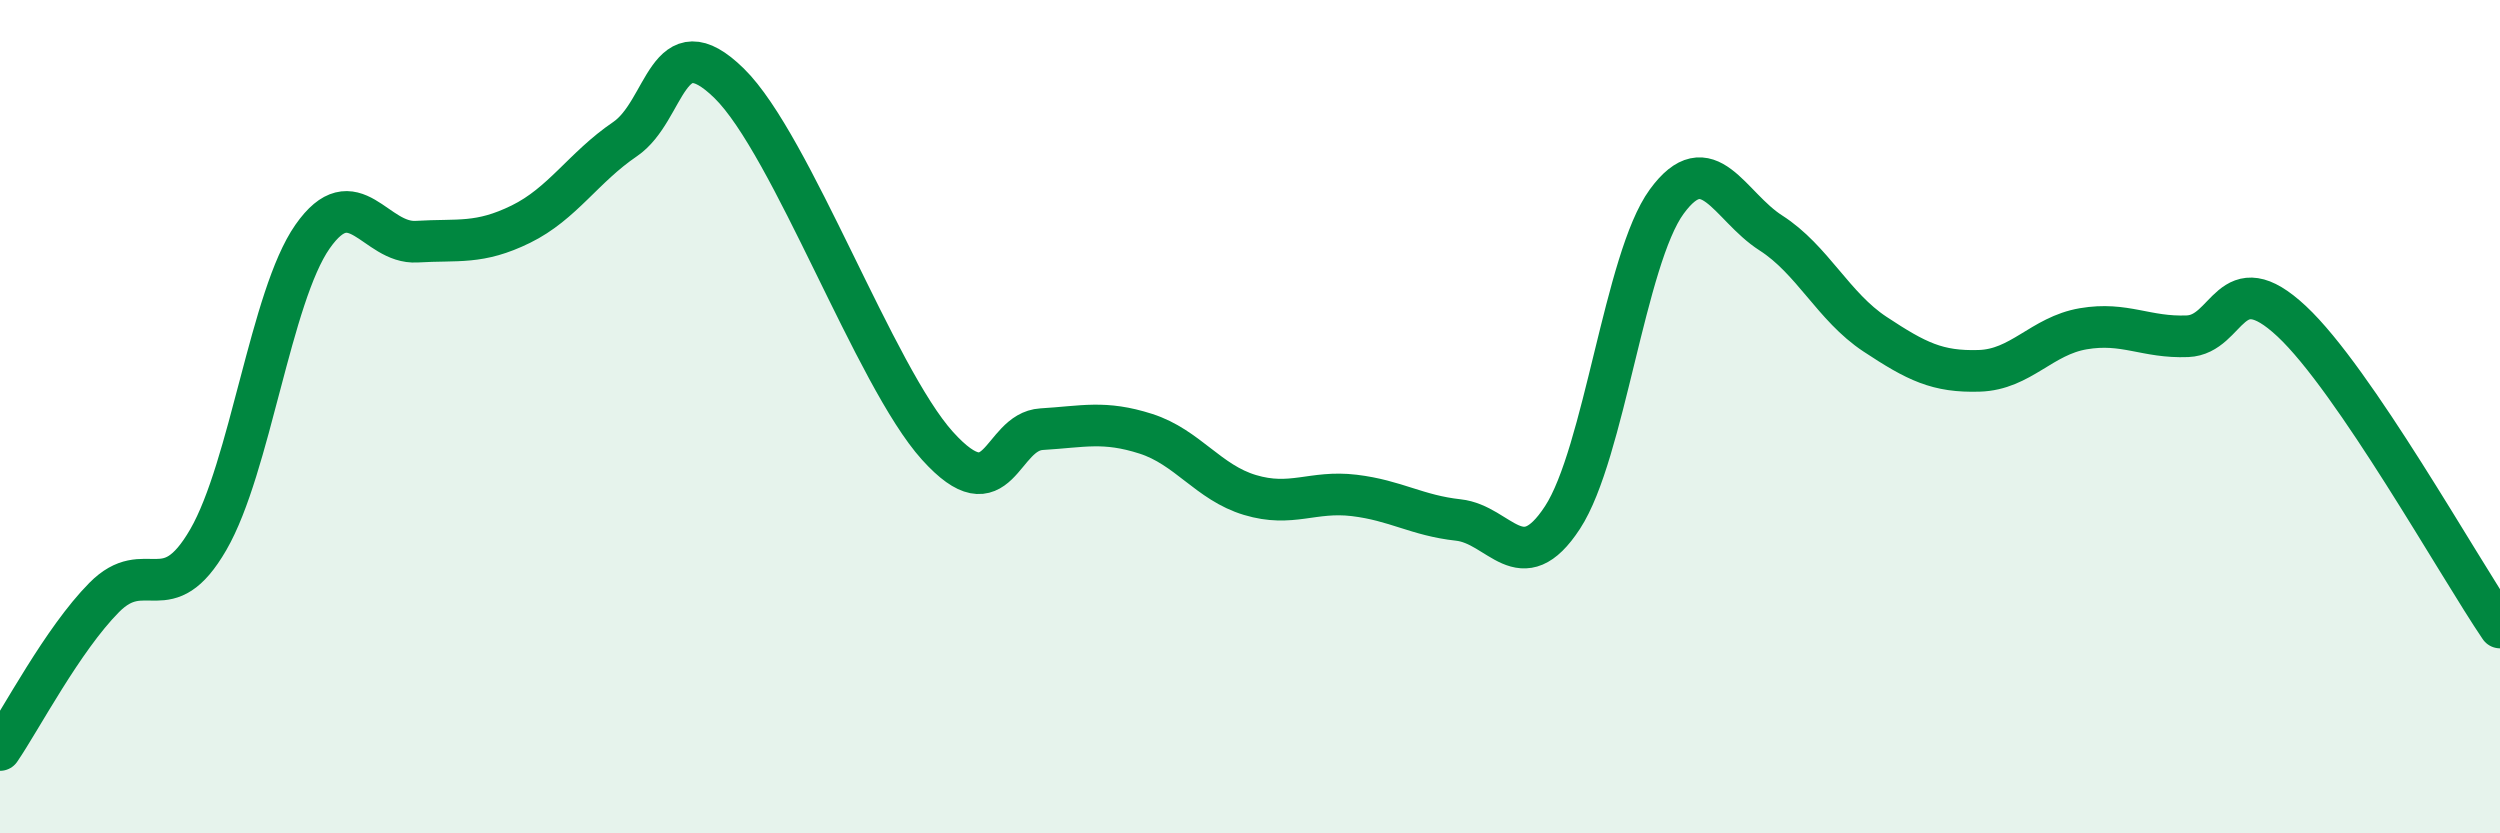 
    <svg width="60" height="20" viewBox="0 0 60 20" xmlns="http://www.w3.org/2000/svg">
      <path
        d="M 0,18 C 0.5,17.27 1.5,15.35 2.5,14.34 C 3.5,13.33 4,14.68 5,12.95 C 6,11.22 6.5,7.11 7.5,5.68 C 8.5,4.25 9,5.86 10,5.8 C 11,5.74 11.5,5.87 12.5,5.38 C 13.5,4.89 14,4.02 15,3.34 C 16,2.66 16,0.53 17.5,2 C 19,3.47 21,9.04 22.5,10.7 C 24,12.36 24,10.36 25,10.3 C 26,10.24 26.5,10.09 27.5,10.41 C 28.5,10.73 29,11.58 30,11.88 C 31,12.18 31.5,11.77 32.5,11.89 C 33.5,12.01 34,12.37 35,12.48 C 36,12.59 36.5,13.95 37.5,12.42 C 38.5,10.89 39,6.21 40,4.84 C 41,3.47 41.5,4.95 42.5,5.59 C 43.5,6.23 44,7.36 45,8.02 C 46,8.68 46.5,8.93 47.5,8.9 C 48.5,8.87 49,8.06 50,7.89 C 51,7.72 51.5,8.11 52.5,8.07 C 53.5,8.03 53.5,6.31 55,7.71 C 56.5,9.11 59,13.59 60,15.06L60 20L0 20Z"
        fill="#008740"
        opacity="0.1"
        stroke-linecap="round"
        stroke-linejoin="round"
      />
      <path
        d="M 0,18 C 0.5,17.27 1.5,15.35 2.5,14.34 C 3.5,13.33 4,14.68 5,12.95 C 6,11.22 6.5,7.11 7.5,5.68 C 8.5,4.25 9,5.86 10,5.8 C 11,5.74 11.5,5.87 12.5,5.38 C 13.5,4.89 14,4.02 15,3.34 C 16,2.66 16,0.53 17.5,2 C 19,3.47 21,9.04 22.5,10.7 C 24,12.36 24,10.36 25,10.3 C 26,10.24 26.5,10.09 27.5,10.41 C 28.5,10.73 29,11.58 30,11.88 C 31,12.18 31.5,11.77 32.5,11.89 C 33.5,12.01 34,12.37 35,12.48 C 36,12.59 36.5,13.95 37.5,12.42 C 38.5,10.89 39,6.21 40,4.84 C 41,3.47 41.5,4.95 42.5,5.59 C 43.5,6.23 44,7.36 45,8.02 C 46,8.68 46.5,8.93 47.5,8.9 C 48.5,8.87 49,8.06 50,7.89 C 51,7.72 51.5,8.11 52.5,8.07 C 53.5,8.03 53.5,6.31 55,7.71 C 56.5,9.11 59,13.59 60,15.06"
        stroke="#008740"
        stroke-width="1"
        fill="none"
        stroke-linecap="round"
        stroke-linejoin="round"
      />
    </svg>
  